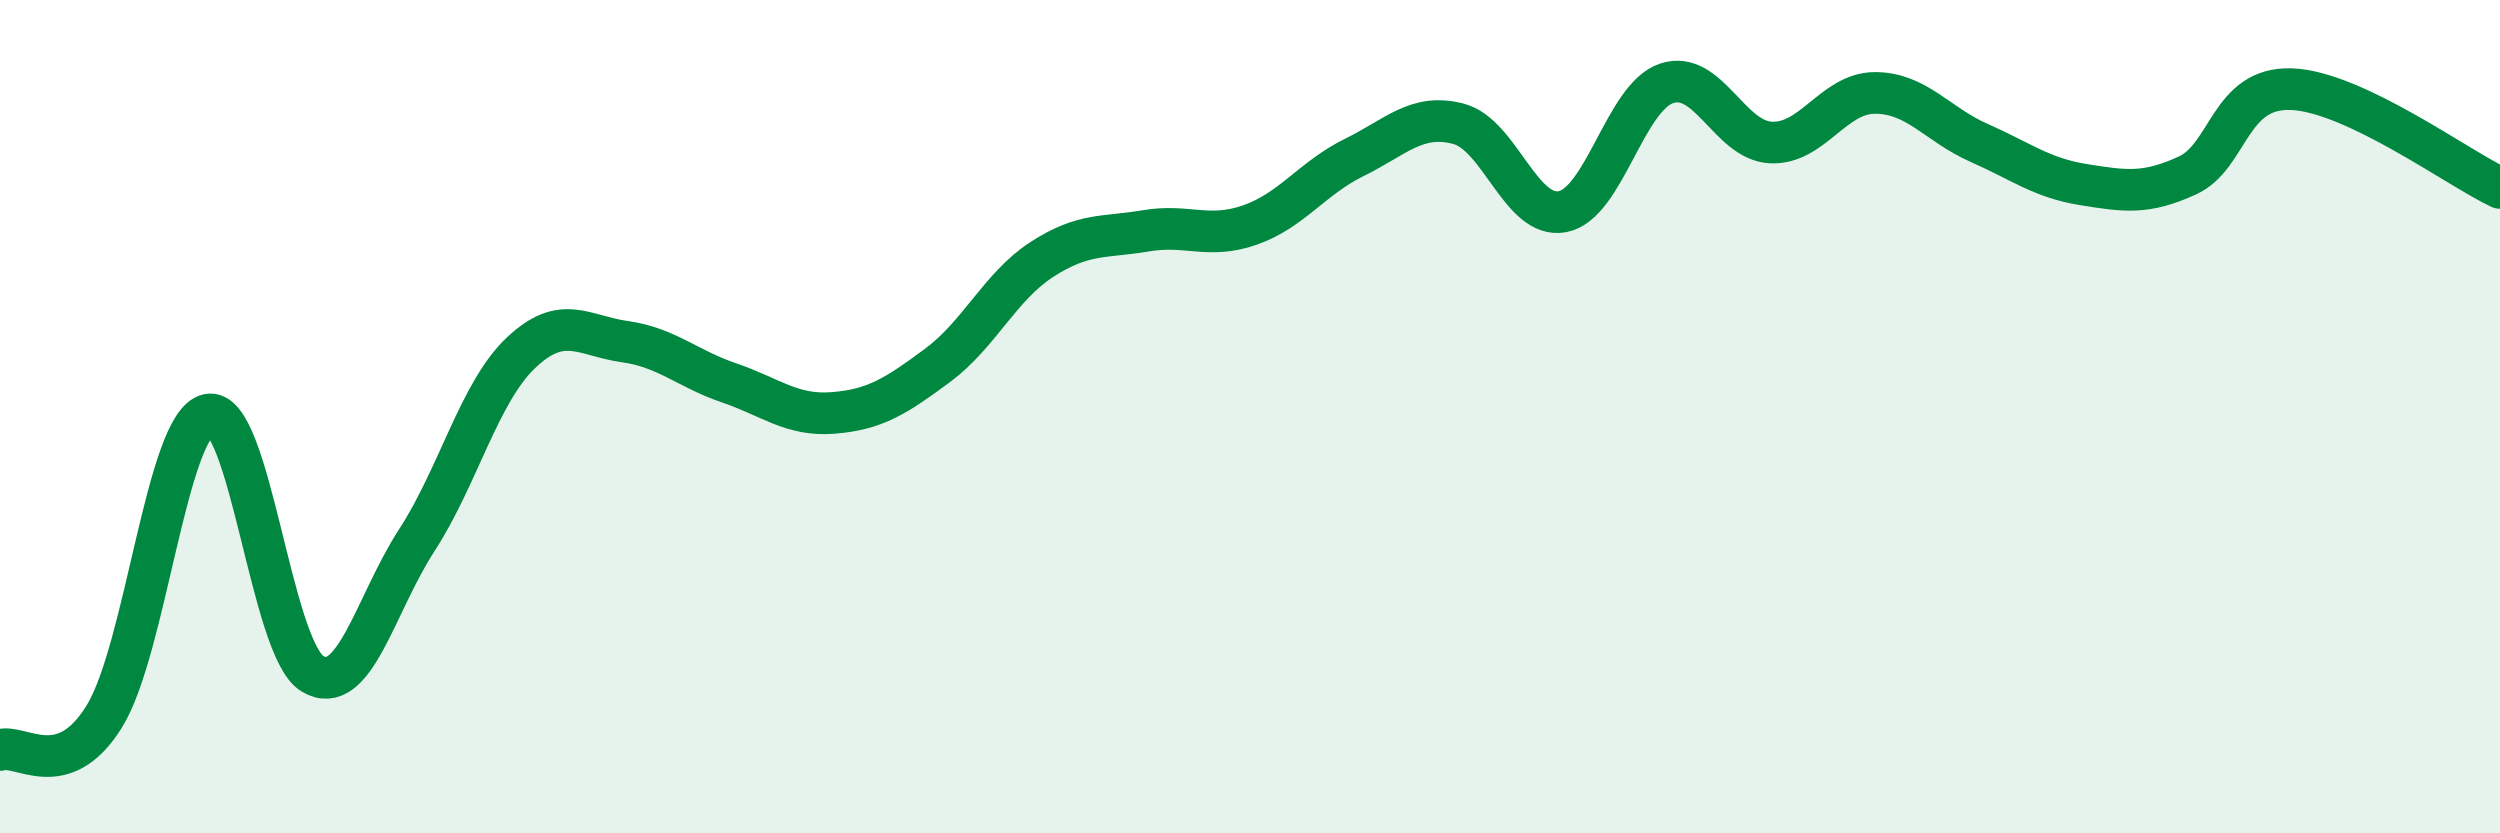 
    <svg width="60" height="20" viewBox="0 0 60 20" xmlns="http://www.w3.org/2000/svg">
      <path
        d="M 0,18 C 0.5,17.84 1.5,18.81 2.5,17.2 C 3.5,15.59 4,10.16 5,9.95 C 6,9.74 6.5,15.57 7.5,16.17 C 8.5,16.77 9,14.51 10,12.97 C 11,11.43 11.5,9.42 12.5,8.47 C 13.5,7.52 14,8.06 15,8.2 C 16,8.34 16.5,8.85 17.5,9.19 C 18.5,9.53 19,9.99 20,9.91 C 21,9.83 21.5,9.51 22.5,8.77 C 23.5,8.03 24,6.88 25,6.23 C 26,5.58 26.5,5.71 27.5,5.54 C 28.5,5.37 29,5.75 30,5.4 C 31,5.05 31.5,4.27 32.5,3.78 C 33.5,3.29 34,2.71 35,2.97 C 36,3.23 36.5,5.27 37.5,5.08 C 38.5,4.89 39,2.33 40,2 C 41,1.67 41.5,3.37 42.5,3.42 C 43.5,3.47 44,2.23 45,2.23 C 46,2.23 46.5,2.99 47.5,3.43 C 48.5,3.87 49,4.27 50,4.43 C 51,4.59 51.5,4.67 52.5,4.21 C 53.5,3.75 53.5,2.08 55,2.14 C 56.5,2.2 59,4.04 60,4.51L60 20L0 20Z"
        fill="#008740"
        opacity="0.1"
        stroke-linecap="round"
        stroke-linejoin="round"
      />
      <path
        d="M 0,18 C 0.5,17.84 1.5,18.81 2.5,17.2 C 3.5,15.59 4,10.16 5,9.95 C 6,9.74 6.5,15.57 7.5,16.17 C 8.5,16.77 9,14.51 10,12.97 C 11,11.43 11.5,9.42 12.5,8.47 C 13.5,7.52 14,8.06 15,8.2 C 16,8.34 16.5,8.85 17.5,9.19 C 18.5,9.53 19,9.99 20,9.91 C 21,9.83 21.5,9.51 22.5,8.77 C 23.5,8.03 24,6.88 25,6.23 C 26,5.58 26.5,5.71 27.5,5.54 C 28.5,5.37 29,5.75 30,5.4 C 31,5.05 31.5,4.27 32.5,3.78 C 33.5,3.29 34,2.71 35,2.97 C 36,3.23 36.5,5.27 37.5,5.08 C 38.5,4.89 39,2.33 40,2 C 41,1.67 41.5,3.37 42.5,3.42 C 43.5,3.47 44,2.23 45,2.23 C 46,2.23 46.5,2.99 47.5,3.43 C 48.5,3.87 49,4.27 50,4.43 C 51,4.59 51.5,4.67 52.5,4.21 C 53.5,3.75 53.5,2.08 55,2.14 C 56.5,2.2 59,4.04 60,4.51"
        stroke="#008740"
        stroke-width="1"
        fill="none"
        stroke-linecap="round"
        stroke-linejoin="round"
      />
    </svg>
  